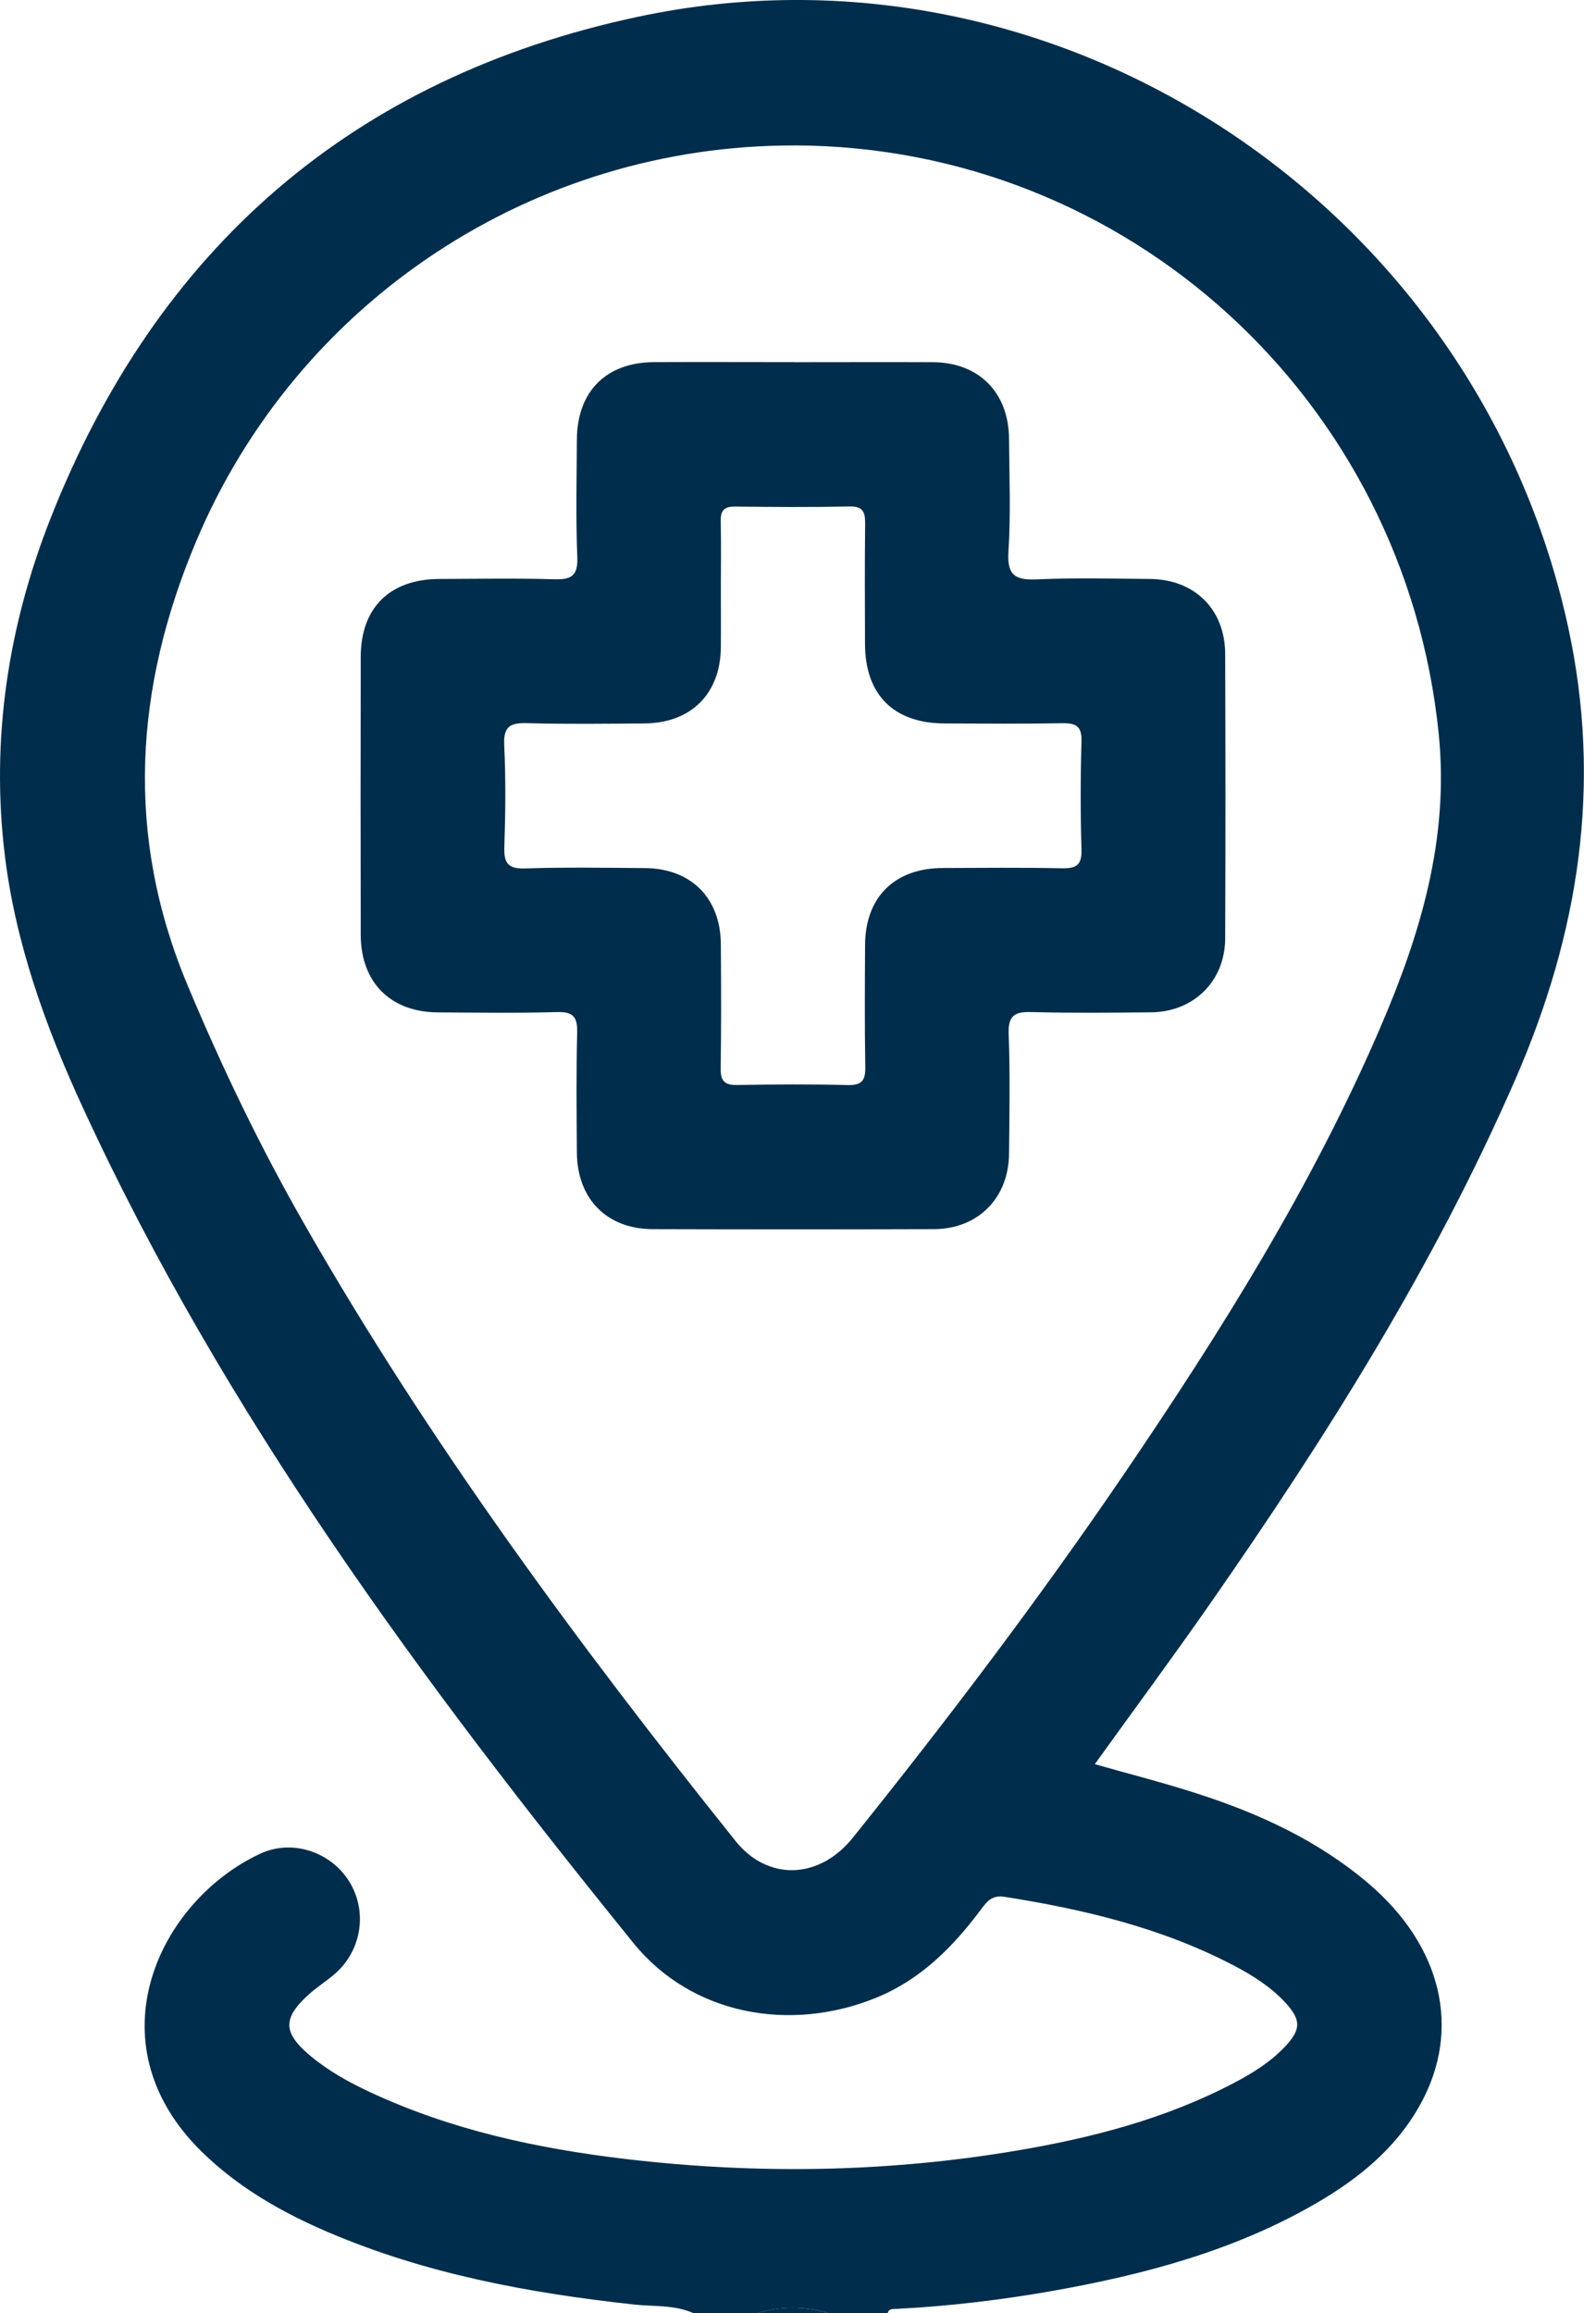 <svg width="49" height="71" viewBox="0 0 49 71" fill="none" xmlns="http://www.w3.org/2000/svg">
<g clip-path="url(#clip0_1751_8006)">
<path d="M21.301 71C20.708 70.733 20.063 70.798 19.442 70.729C16.228 70.376 13.072 69.792 10.078 68.512C8.652 67.903 7.317 67.141 6.197 66.044C2.771 62.69 4.893 58.332 7.992 56.893C8.969 56.439 10.15 56.834 10.718 57.741C11.287 58.651 11.111 59.851 10.293 60.572C10.051 60.785 9.775 60.957 9.531 61.17C8.665 61.928 8.668 62.382 9.542 63.11C10.095 63.569 10.72 63.914 11.368 64.216C13.857 65.376 16.509 65.946 19.211 66.265C23.212 66.737 27.211 66.68 31.192 66.011C33.513 65.62 35.778 65.035 37.881 63.932C38.454 63.632 39.003 63.291 39.452 62.817C39.951 62.286 39.951 61.989 39.449 61.45C39.003 60.974 38.456 60.628 37.883 60.328C35.673 59.17 33.287 58.605 30.846 58.218C30.46 58.156 30.305 58.356 30.123 58.599C29.257 59.759 28.266 60.761 26.888 61.32C24.258 62.388 21.236 61.843 19.451 59.64C12.985 51.66 6.89 43.416 2.555 34.02C1.413 31.547 0.482 28.985 0.149 26.259C-0.285 22.704 0.245 19.238 1.542 15.935C4.815 7.612 10.847 2.38 19.575 0.517C32.472 -2.236 45.322 6.291 48.143 19.237C49.2 24.09 48.474 28.653 46.521 33.134C44.019 38.871 40.705 44.123 37.144 49.233C35.998 50.876 34.806 52.486 33.613 54.146C34.684 54.451 35.74 54.72 36.775 55.055C38.669 55.666 40.461 56.491 41.997 57.793C44.266 59.716 44.878 62.276 43.614 64.575C42.854 65.957 41.672 66.9 40.336 67.665C37.865 69.081 35.163 69.803 32.389 70.3C30.78 70.587 29.157 70.781 27.523 70.865C27.413 70.87 27.289 70.85 27.25 71H25.452C24.714 70.778 23.977 70.776 23.24 71H21.303H21.301ZM24.382 4.465C16.389 4.448 9.127 9.227 6.015 16.632C4.133 21.106 3.832 25.626 5.748 30.213C6.807 32.747 7.994 35.213 9.356 37.591C13.192 44.296 17.766 50.485 22.58 56.502C23.574 57.745 25.158 57.684 26.185 56.402C29.102 52.767 31.914 49.057 34.537 45.202C37.493 40.854 40.282 36.404 42.37 31.556C43.61 28.677 44.499 25.746 44.17 22.514C43.133 12.282 34.631 4.485 24.382 4.463V4.465Z" fill="#002D4B"/>
<path d="M23.234 71C23.972 70.776 24.709 70.778 25.446 71H23.234Z" fill="#002D4B"/>
<path d="M24.36 11.117C25.788 11.117 27.217 11.111 28.645 11.117C30.053 11.124 30.97 12.049 30.979 13.468C30.987 14.622 31.035 15.782 30.961 16.93C30.913 17.675 31.183 17.812 31.85 17.782C32.999 17.73 34.152 17.76 35.306 17.77C36.677 17.781 37.612 18.705 37.615 20.072C37.625 22.983 37.627 25.893 37.615 28.803C37.61 30.113 36.651 31.058 35.337 31.071C34.115 31.082 32.894 31.096 31.674 31.063C31.153 31.048 30.946 31.165 30.968 31.741C31.014 32.964 30.99 34.188 30.979 35.413C30.968 36.769 30.026 37.721 28.675 37.725C25.796 37.734 22.915 37.734 20.035 37.725C18.625 37.721 17.718 36.791 17.711 35.367C17.703 34.142 17.689 32.918 17.72 31.695C17.731 31.221 17.607 31.05 17.11 31.063C15.89 31.098 14.669 31.08 13.447 31.073C11.989 31.065 11.078 30.154 11.075 28.69C11.069 25.85 11.069 23.008 11.075 20.169C11.076 18.651 11.967 17.775 13.493 17.77C14.669 17.766 15.844 17.745 17.018 17.779C17.541 17.794 17.746 17.675 17.724 17.101C17.677 15.902 17.705 14.7 17.711 13.498C17.718 12.017 18.605 11.123 20.078 11.115C21.506 11.108 22.935 11.115 24.363 11.115L24.36 11.117ZM22.131 18.073C22.131 18.674 22.137 19.274 22.131 19.874C22.116 21.299 21.213 22.195 19.78 22.204C18.583 22.212 17.385 22.229 16.188 22.195C15.67 22.18 15.452 22.291 15.48 22.869C15.53 23.905 15.519 24.948 15.484 25.985C15.465 26.489 15.593 26.673 16.129 26.654C17.348 26.613 18.57 26.636 19.79 26.643C21.215 26.652 22.122 27.556 22.131 28.981C22.14 30.25 22.146 31.521 22.125 32.79C22.12 33.184 22.251 33.309 22.639 33.301C23.767 33.281 24.896 33.275 26.025 33.303C26.461 33.314 26.574 33.16 26.566 32.745C26.544 31.498 26.553 30.252 26.559 29.005C26.566 27.536 27.464 26.647 28.941 26.641C30.161 26.636 31.382 26.625 32.602 26.649C33.032 26.658 33.217 26.562 33.204 26.082C33.171 24.974 33.171 23.866 33.204 22.758C33.219 22.271 33.02 22.19 32.596 22.197C31.399 22.219 30.201 22.208 29.004 22.204C27.439 22.201 26.561 21.325 26.557 19.763C26.553 18.54 26.548 17.316 26.561 16.093C26.564 15.743 26.52 15.535 26.084 15.545C24.91 15.57 23.735 15.561 22.562 15.548C22.229 15.545 22.12 15.674 22.127 15.997C22.142 16.689 22.133 17.382 22.131 18.073Z" fill="#002D4B"/>
</g>
<defs>
<clipPath id="clip0_1751_8006">
<rect width="48.63" height="71" fill="white"/>
</clipPath>
</defs>
</svg>
